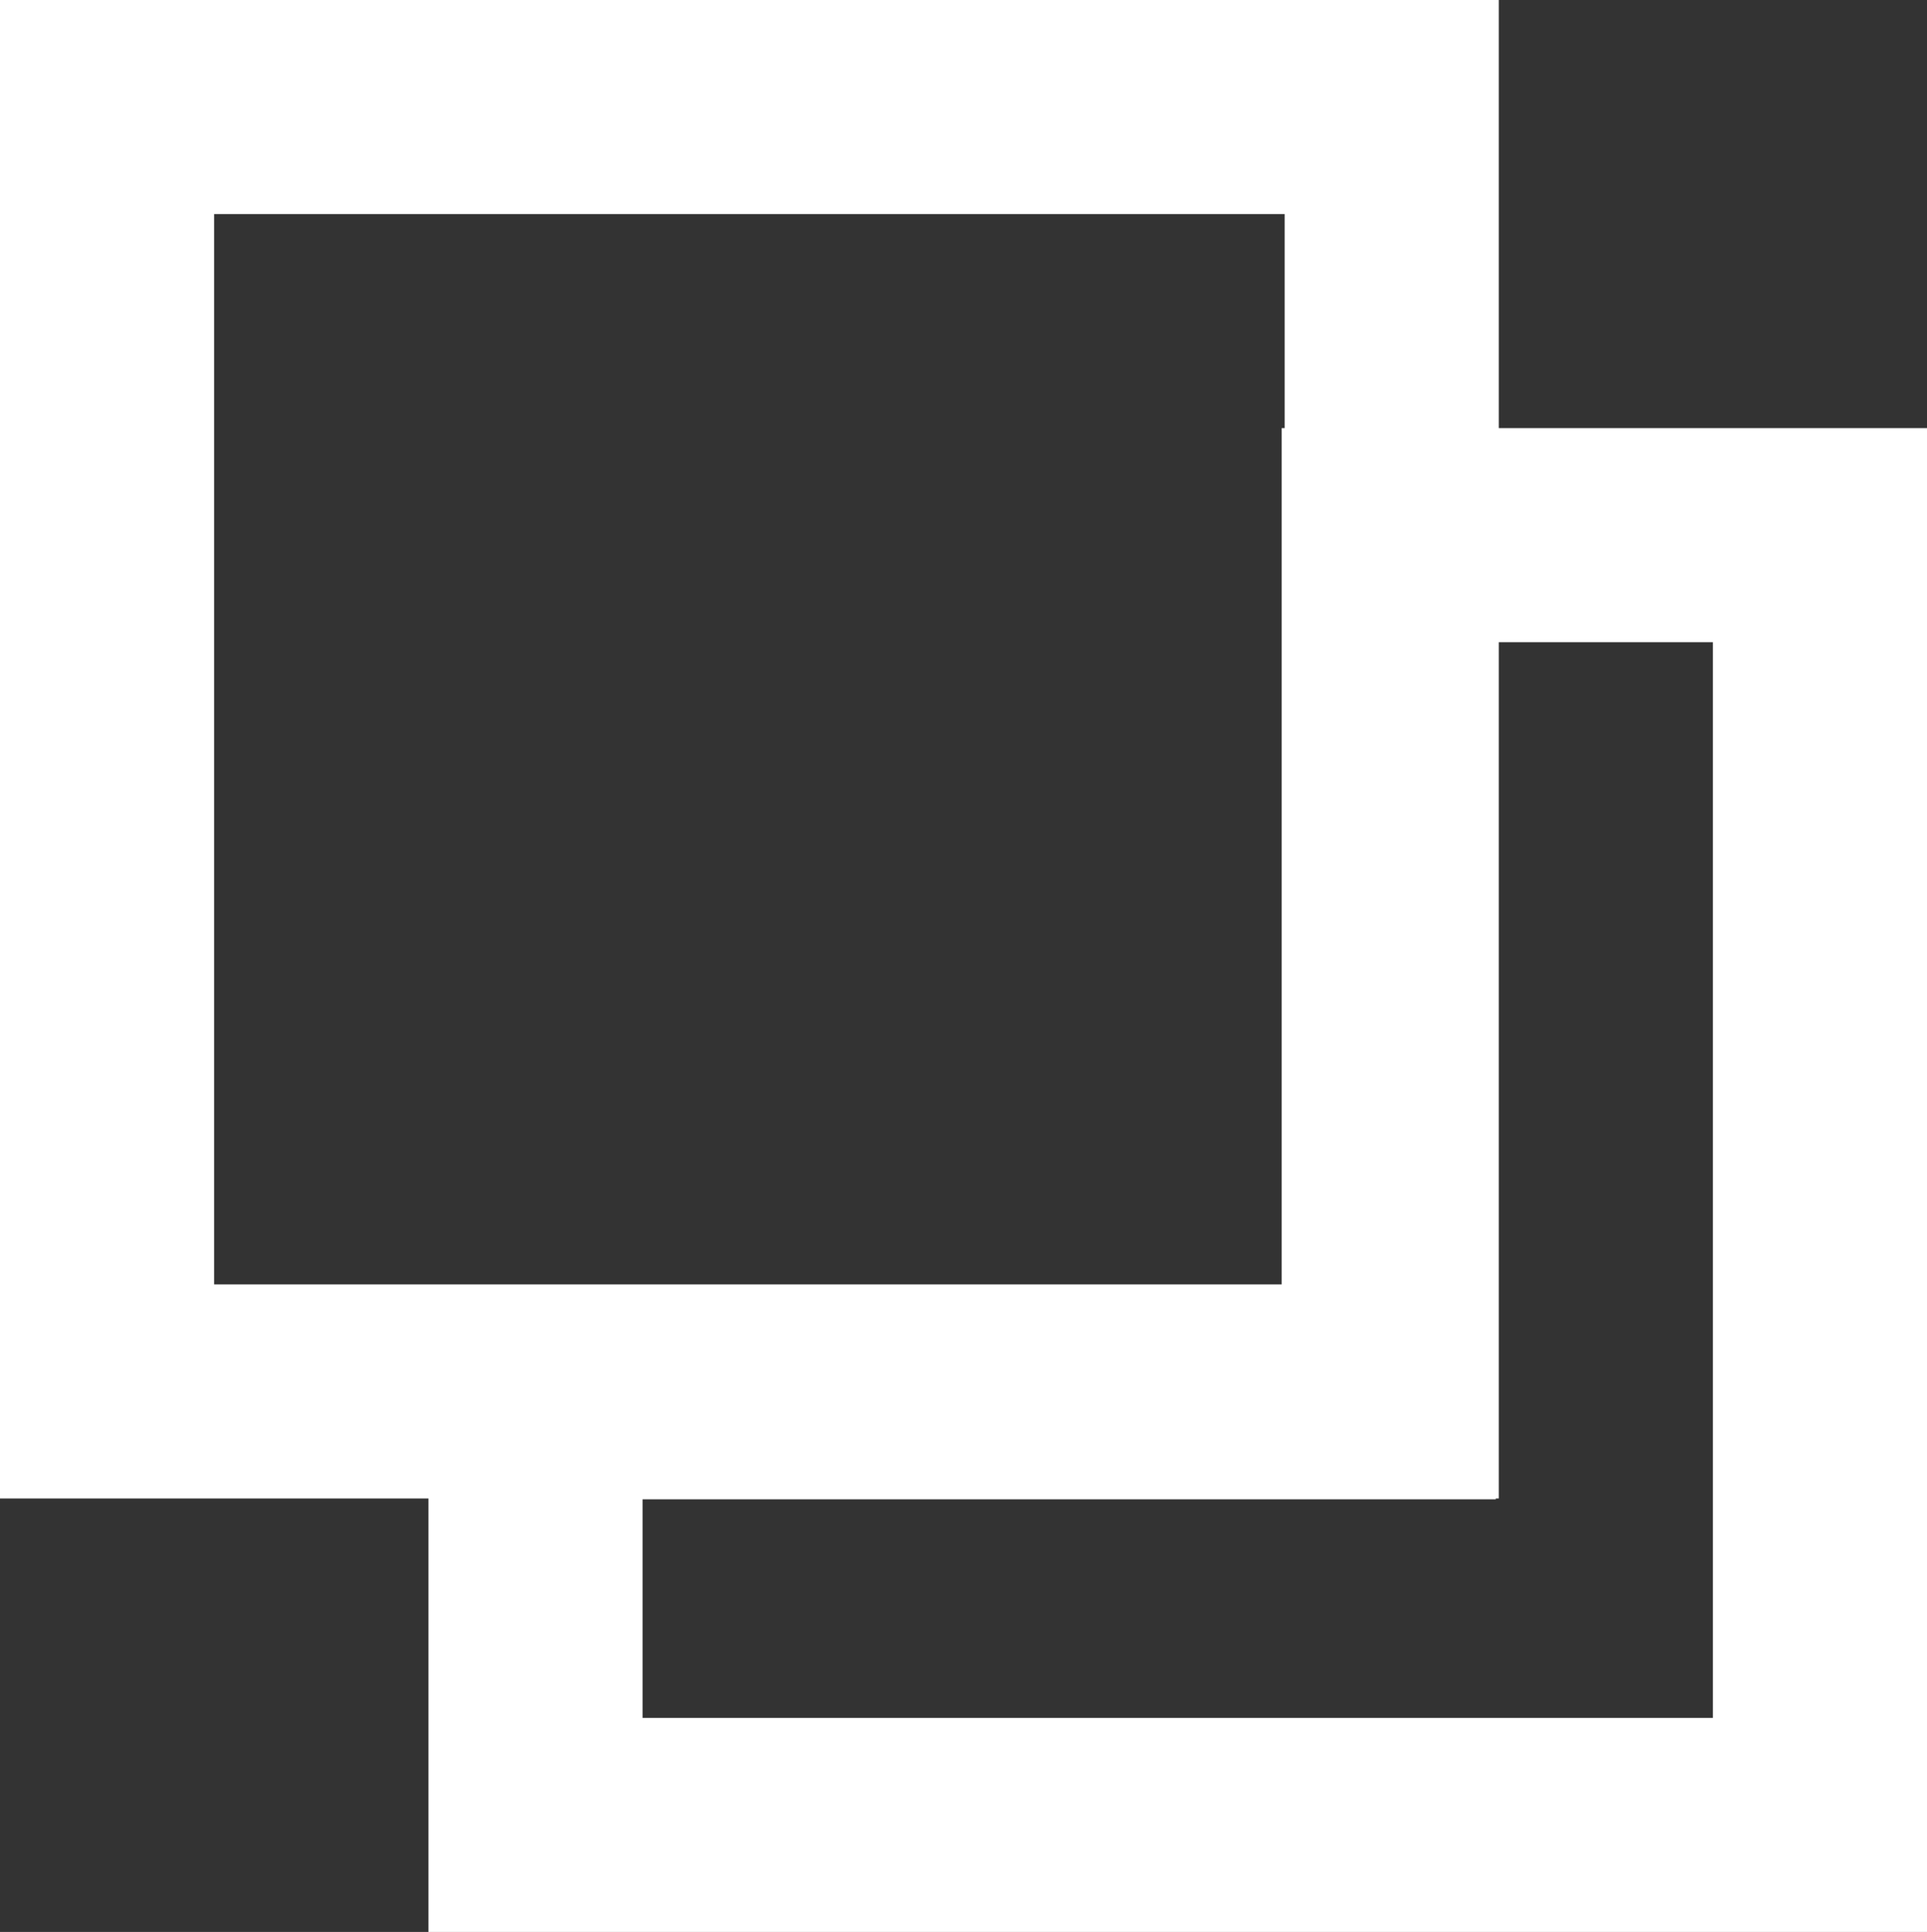 <svg xmlns="http://www.w3.org/2000/svg" width="9" height="9.025" viewBox="0 0 9 9.025">
  <rect x="0" y="0" width="9" height="9.025" fill="#333333" stroke="none"/>
  <g id="グループ_1" data-name="グループ 1" transform="translate(-39 133)">
    <g id="長方形_1" data-name="長方形 1" transform="translate(39 -133)" fill="none" stroke="#fff" stroke-width="1">
      <rect width="7" height="7" stroke="none"/>
      <rect x="0.5" y="0.5" width="6" height="6" fill="none"/>
    </g>
    <g id="パス_2" data-name="パス 2" fill="none">
      <path d="M48-131H44.986v4H41v3.022h7Z" stroke="none"/>
      <path d="M 45.986 -130 L 45.986 -125.996 L 42.001 -125.996 L 42.001 -124.975 L 47 -124.975 L 47 -130 L 45.986 -130 M 44.986 -131 L 48 -131 L 48 -123.975 L 41.001 -123.975 L 41.001 -126.996 L 44.986 -126.996 L 44.986 -131 Z" stroke="none" fill="#fff"/>
    </g>
  </g>
</svg>
